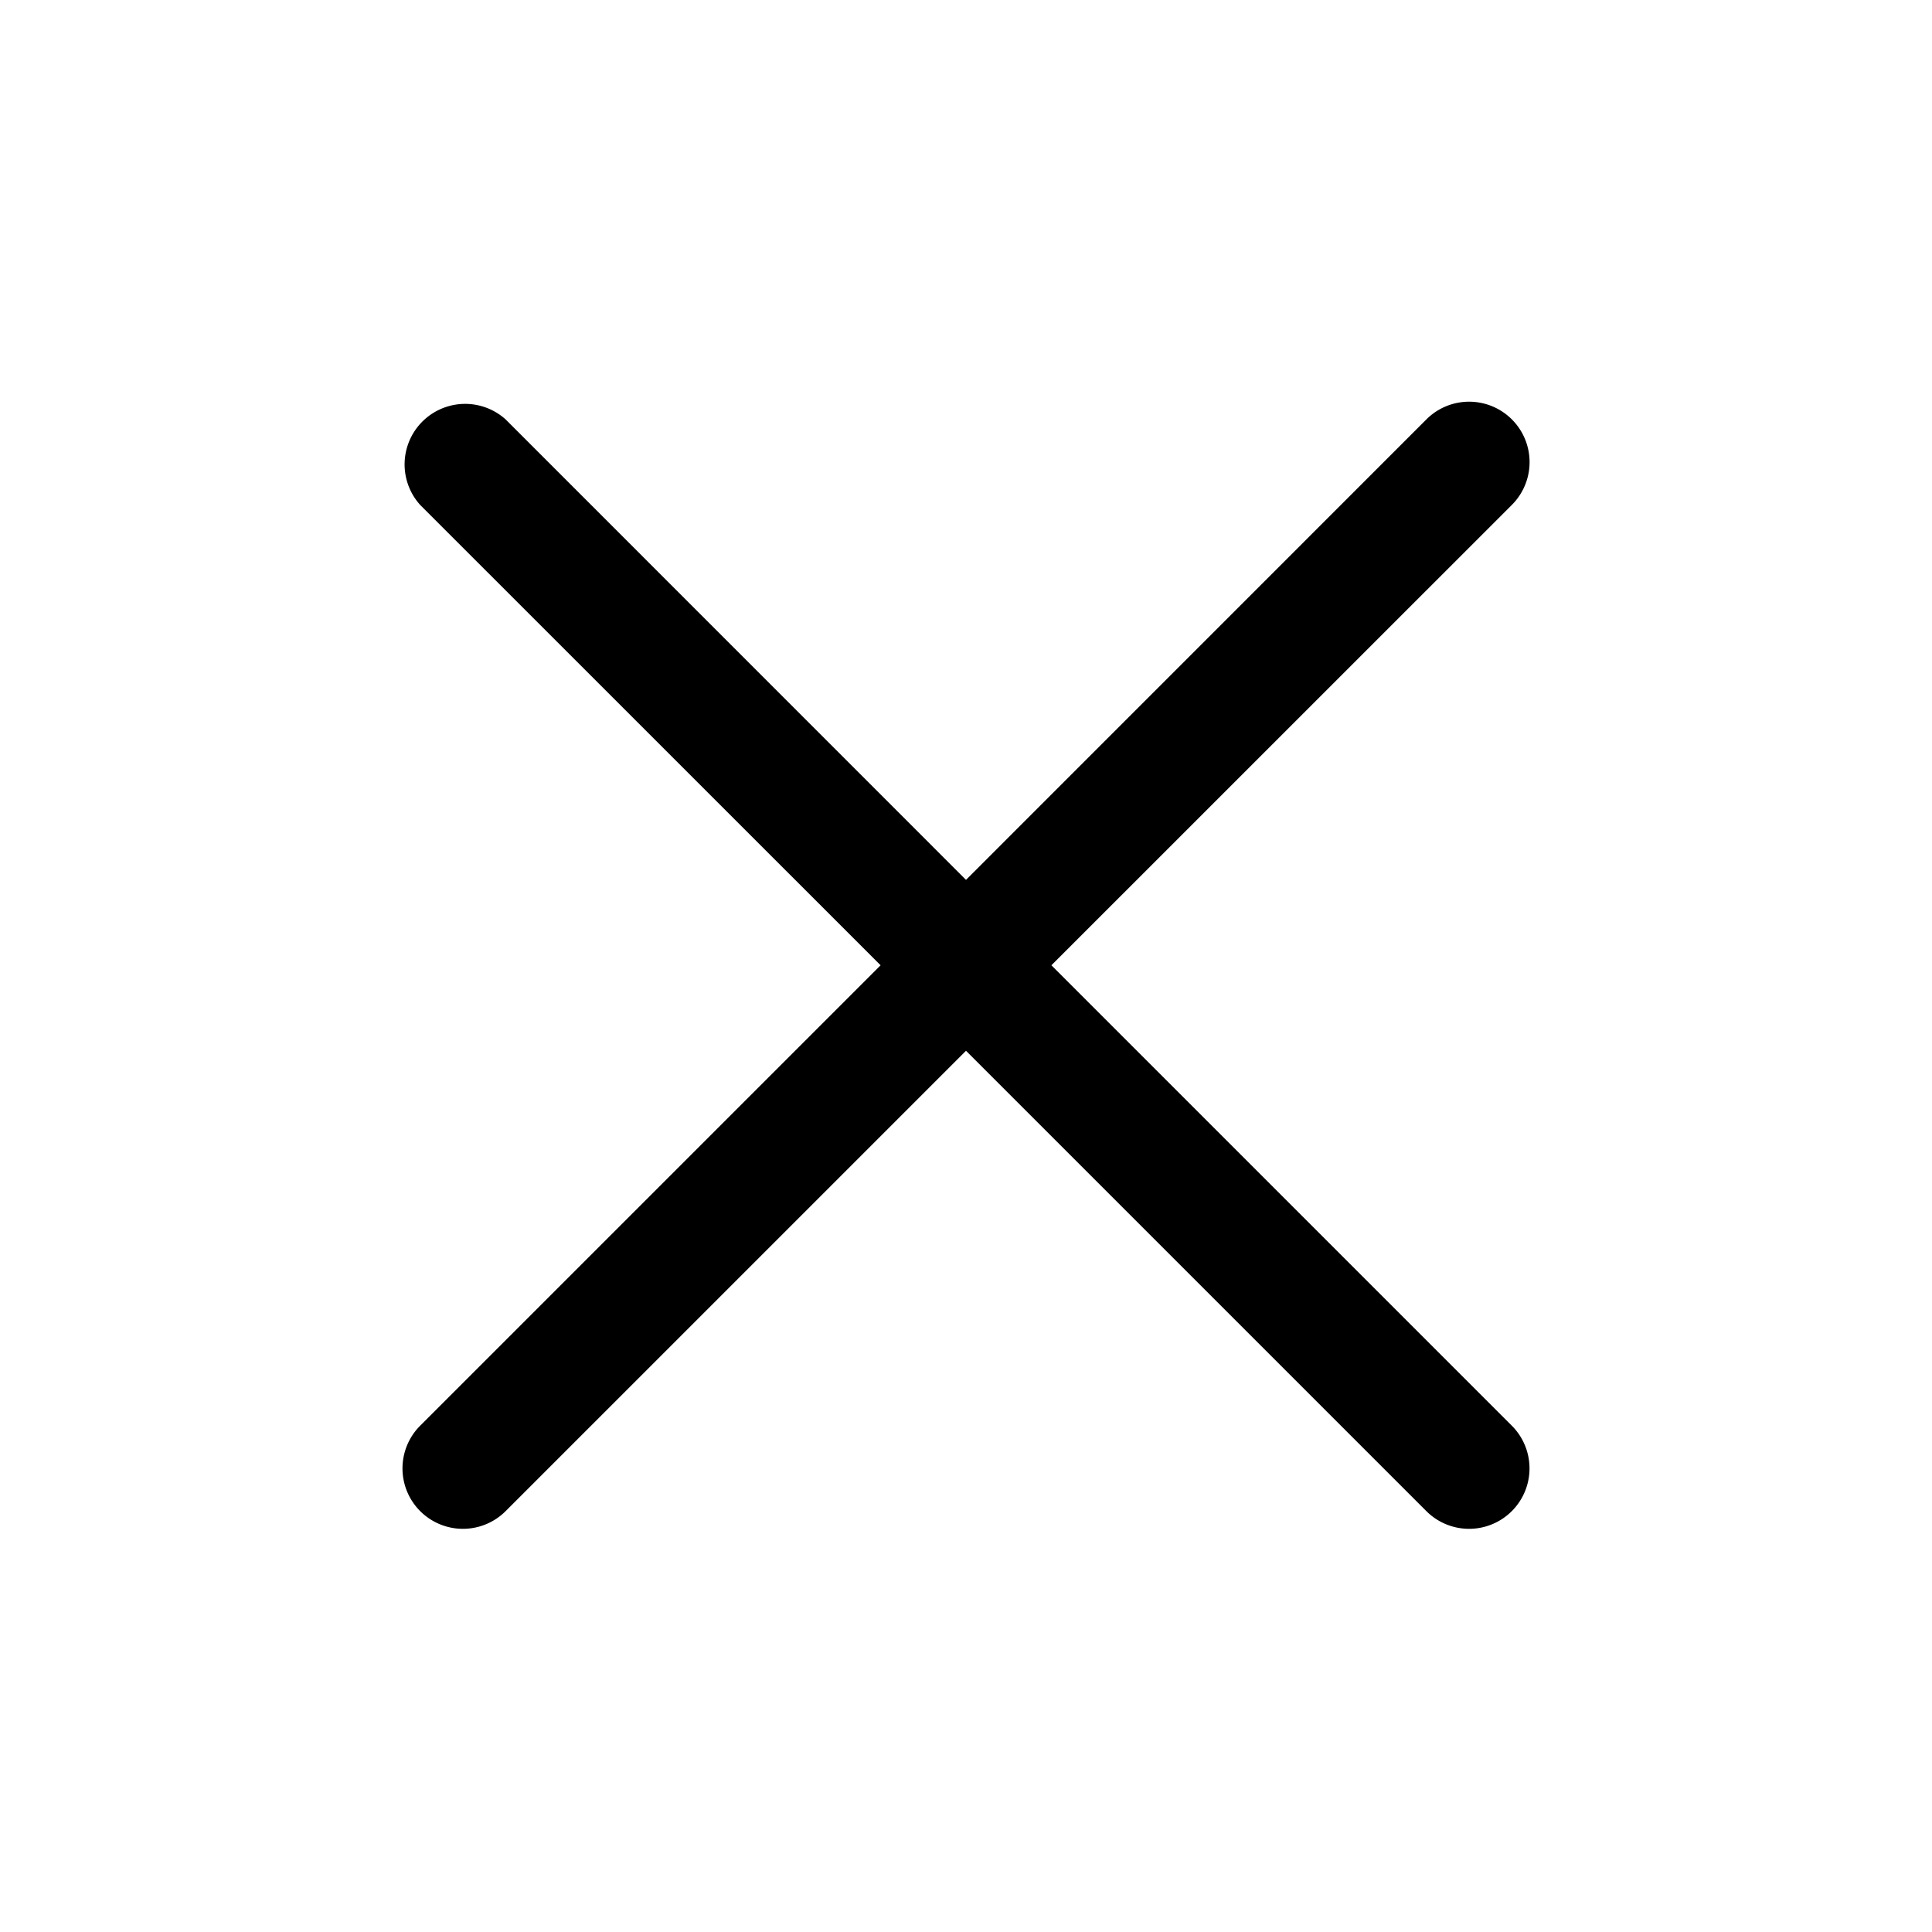 <svg clip-rule="evenodd" fill-rule="evenodd" stroke-linejoin="round" stroke-miterlimit="2" viewBox="0 0 24 24" xmlns="http://www.w3.org/2000/svg"><path d="m12 10.93 5.719-5.72a.749.749 0 1 1 1.062 1.062l-5.72 5.719 5.719 5.719a.75.75 0 1 1-1.061 1.062L12 13.053l-5.719 5.719A.75.75 0 0 1 5.22 17.71l5.719-5.719-5.72-5.719A.752.752 0 0 1 6.281 5.21z"/></svg>